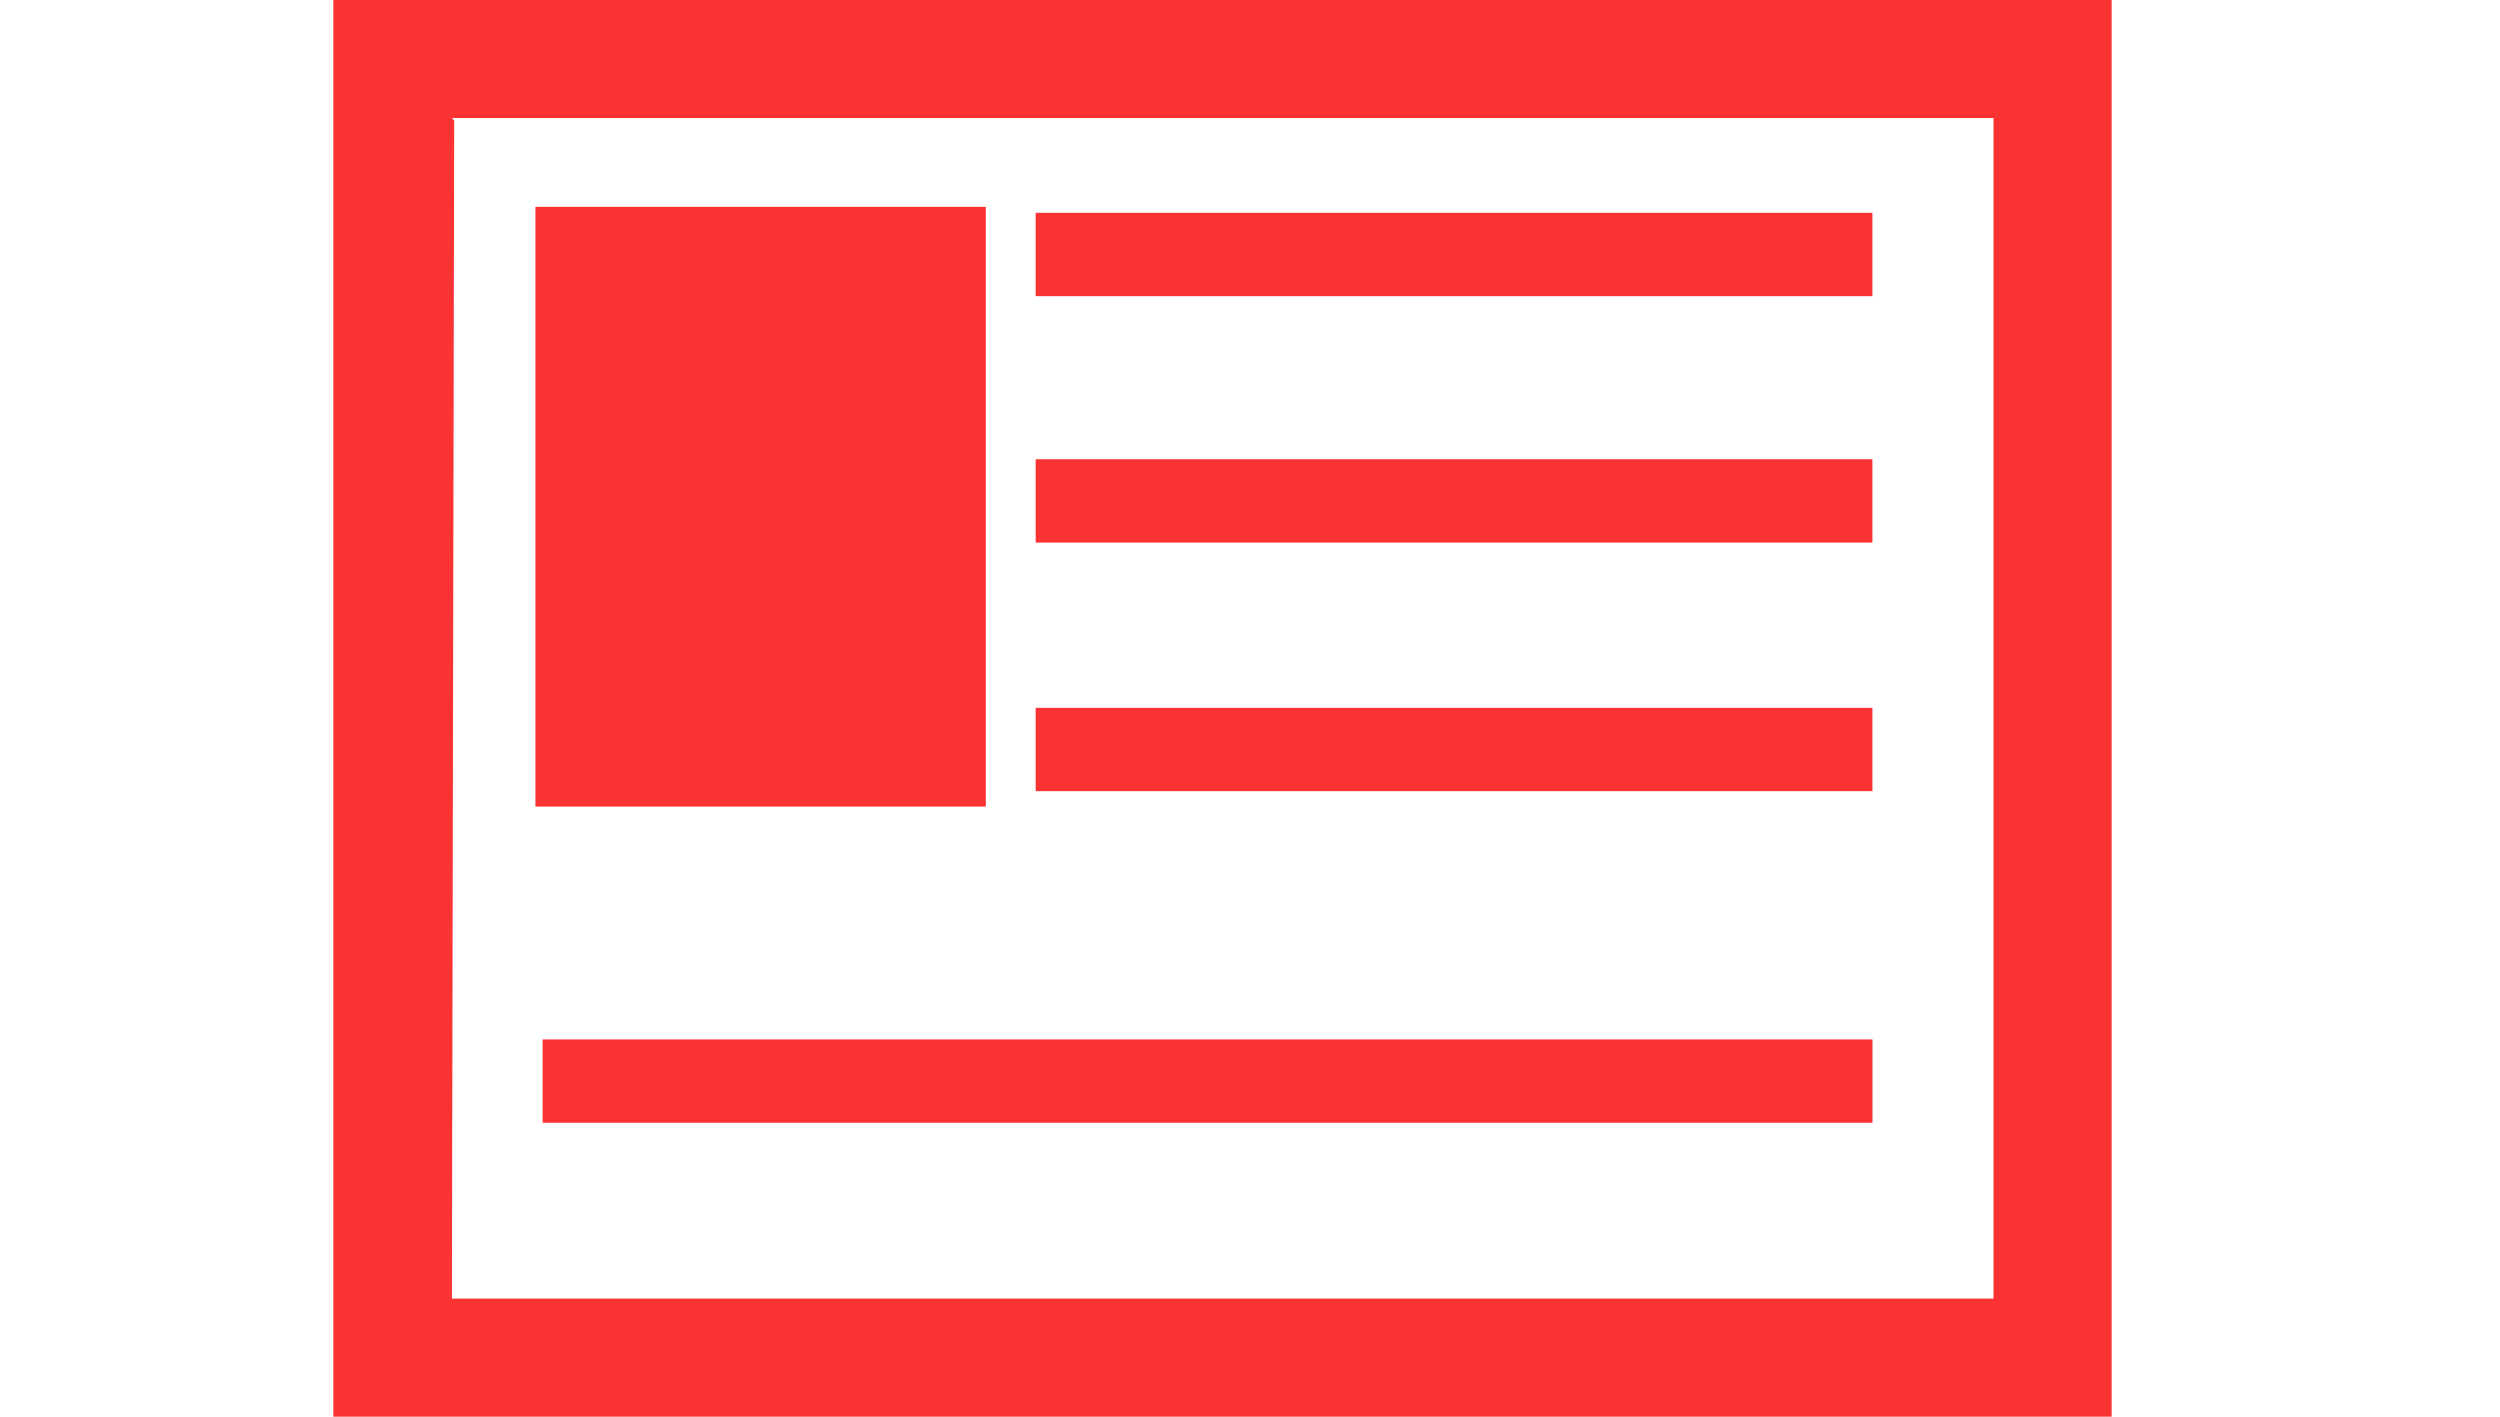 <svg xmlns="http://www.w3.org/2000/svg" width="30" height="17" viewBox="0 0 30 17">
  <g id="Groupe_2108" data-name="Groupe 2108" transform="translate(-120 -455)">
    <rect id="Rectangle_784" data-name="Rectangle 784" width="30" height="17" transform="translate(120 455)" fill="none"/>
    <g id="Groupe_2107" data-name="Groupe 2107" transform="translate(124 455)">
      <path id="Tracé_2974" data-name="Tracé 2974" d="M1.45,1.444l-.028-.028h18.5V15.583H1.423ZM0,17H21.34V0H0Z" fill="#fb3333"/>
      <rect id="Rectangle_792" data-name="Rectangle 792" width="5.405" height="7.197" transform="translate(2.425 2.482)" fill="#fb3333"/>
      <rect id="Rectangle_793" data-name="Rectangle 793" width="10.041" height="1" transform="translate(8.428 2.554)" fill="#fb3333"/>
      <rect id="Rectangle_794" data-name="Rectangle 794" width="15.959" height="1" transform="translate(2.511 12.473)" fill="#fb3333"/>
      <rect id="Rectangle_795" data-name="Rectangle 795" width="10.041" height="1" transform="translate(8.428 5.511)" fill="#fb3333"/>
      <rect id="Rectangle_796" data-name="Rectangle 796" width="10.041" height="1" transform="translate(8.428 8.494)" fill="#fb3333"/>
    </g>
  </g>
</svg>
